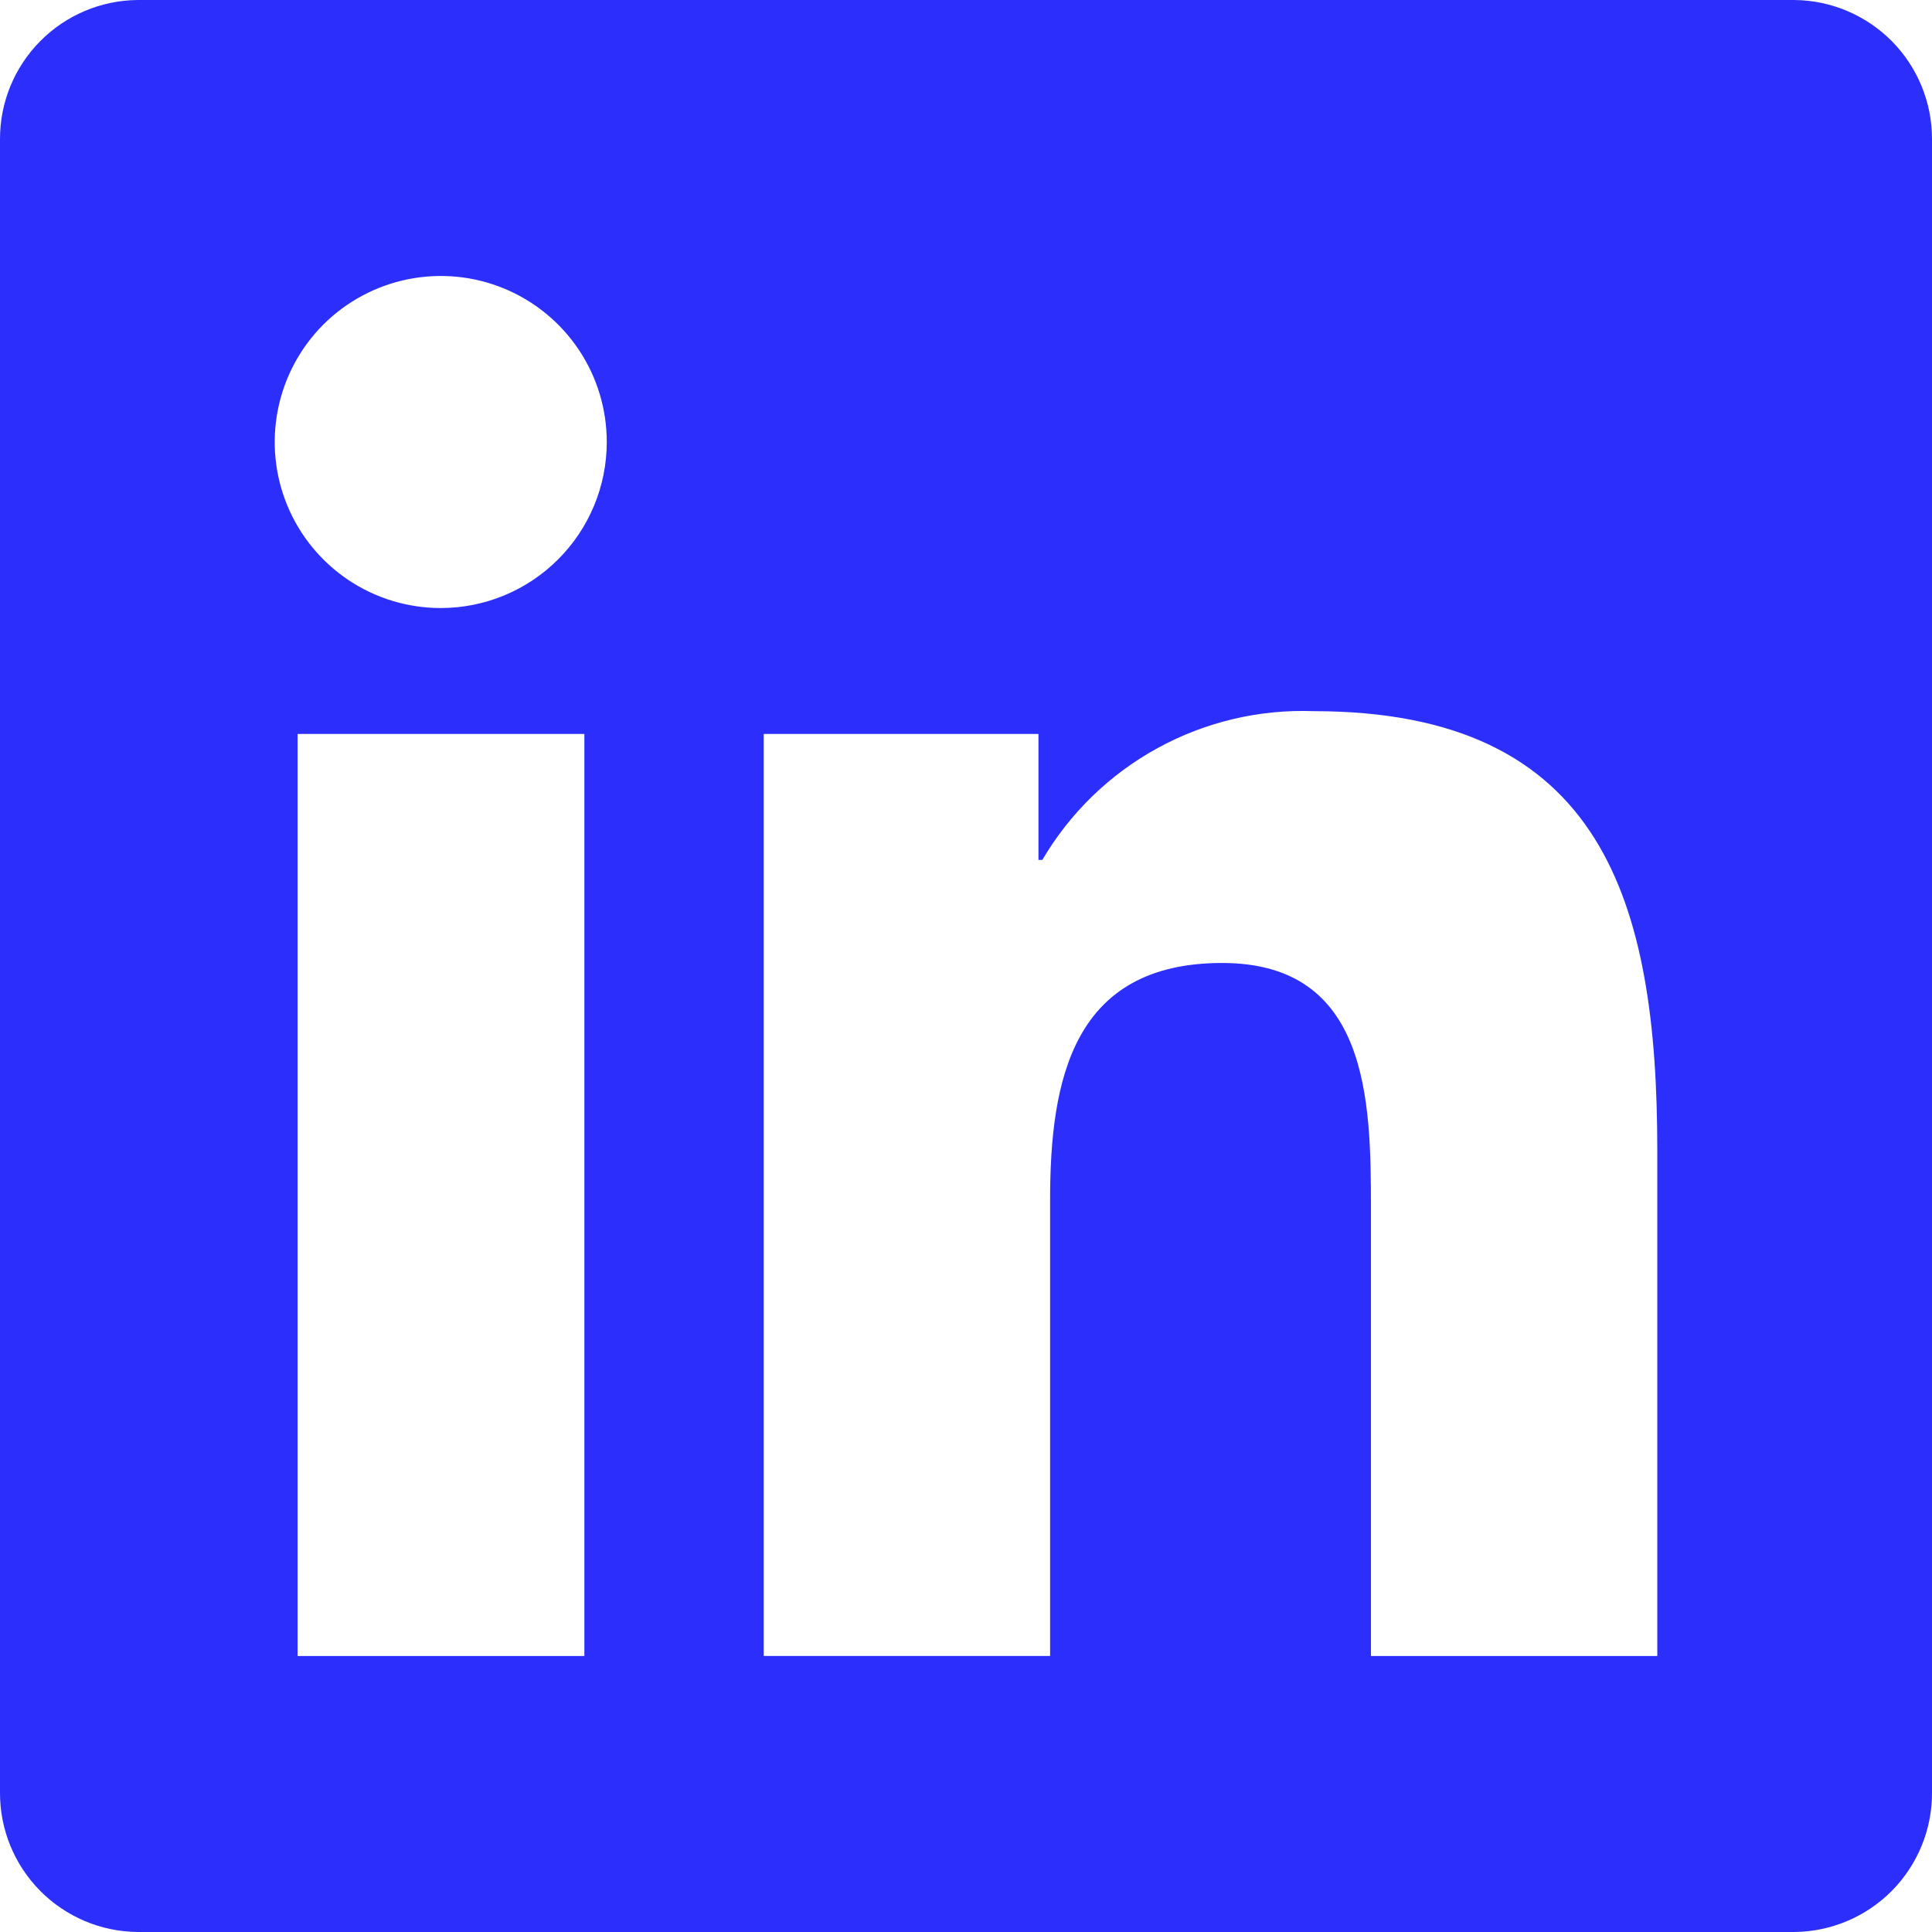<svg width="32" height="32" viewBox="0 0 32 32" fill="none" xmlns="http://www.w3.org/2000/svg">
<path d="M29.714 0H2.279C1.671 0.006 1.091 0.251 0.664 0.684C0.237 1.116 -0.002 1.699 1.0961e-05 2.307V29.693C-0.002 30.301 0.237 30.884 0.664 31.317C1.091 31.749 1.671 31.994 2.279 32H29.714C30.323 31.996 30.905 31.751 31.334 31.319C31.762 30.887 32.002 30.302 32 29.693V2.307C32.002 1.698 31.762 1.114 31.334 0.681C30.905 0.249 30.323 0.004 29.714 0ZM9.671 27.429H4.929V12.157H9.679V27.429H9.671ZM7.3 10.071C6.756 10.071 6.224 9.91 5.772 9.608C5.32 9.305 4.967 8.876 4.759 8.373C4.551 7.871 4.497 7.318 4.603 6.785C4.709 6.251 4.971 5.761 5.355 5.376C5.74 4.992 6.23 4.73 6.764 4.624C7.297 4.518 7.85 4.572 8.352 4.78C8.855 4.988 9.284 5.341 9.587 5.793C9.889 6.245 10.05 6.777 10.05 7.321C10.05 8.05 9.76 8.75 9.244 9.265C8.729 9.781 8.029 10.071 7.3 10.071ZM27.45 27.429H22.707V20C22.707 18.229 22.671 15.95 20.243 15.95C17.772 15.95 17.393 17.879 17.393 19.871V27.428H12.65V12.157H17.2V14.243H17.264C17.721 13.465 18.38 12.825 19.171 12.392C19.962 11.958 20.855 11.746 21.757 11.779C26.557 11.779 27.45 14.943 27.45 19.058V27.429Z" fill="#2C2FFB"/>
</svg>

